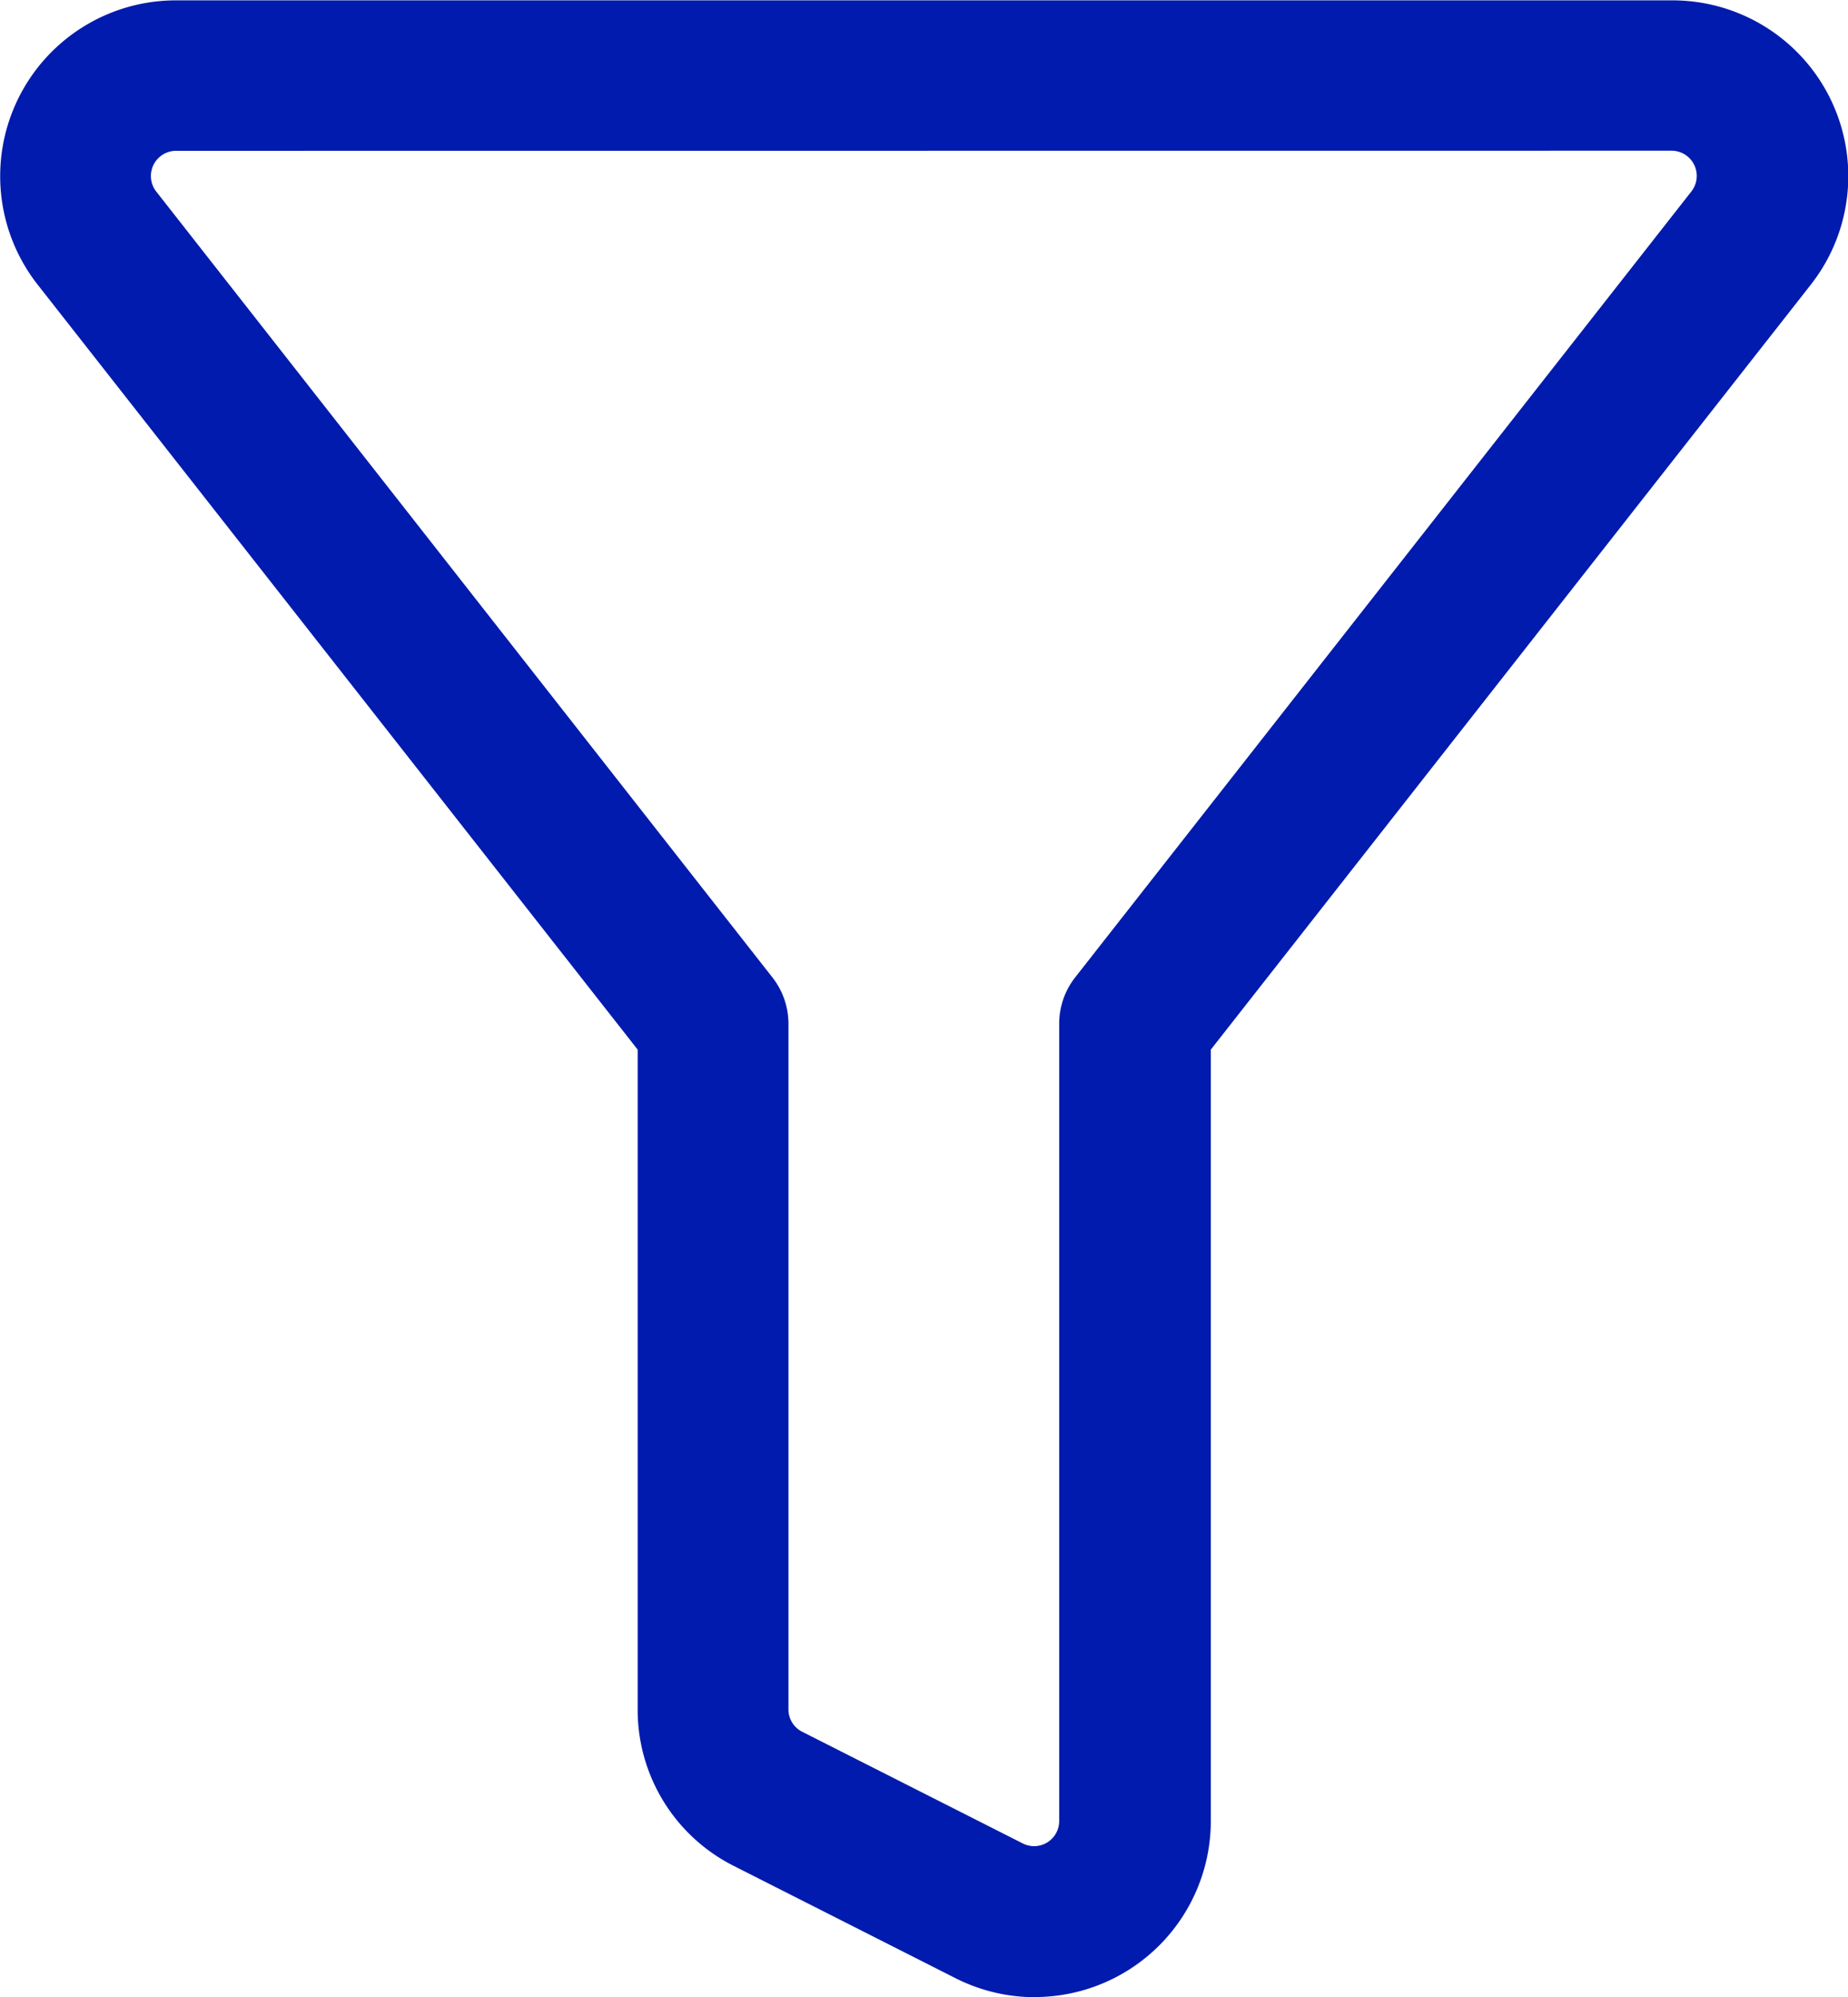 <svg id="icon_filter" xmlns="http://www.w3.org/2000/svg" width="15.467" height="16.712" viewBox="0 0 15.467 16.712">
  <path id="Path_1934" data-name="Path 1934" d="M475.463,42.962a1.47,1.47,0,0,1-.665-.16l-1.851-.937a1.462,1.462,0,0,1-.807-1.313V35.033l-5.021-6.4a1.471,1.471,0,0,1,1.158-2.38H480.8a1.471,1.471,0,0,1,1.158,2.38l-5.021,6.4v6.455a1.474,1.474,0,0,1-1.47,1.473Zm-7.187-15.45a.211.211,0,0,0-.166.34l5.157,6.576a.628.628,0,0,1,.135.389v5.736a.209.209,0,0,0,.115.188l1.851.937a.21.21,0,0,0,.3-.188V34.816a.628.628,0,0,1,.135-.389l5.157-6.576a.211.211,0,0,0-.166-.34Z" transform="translate(-466.803 -26.25)" fill="#001bad"/>
</svg>
